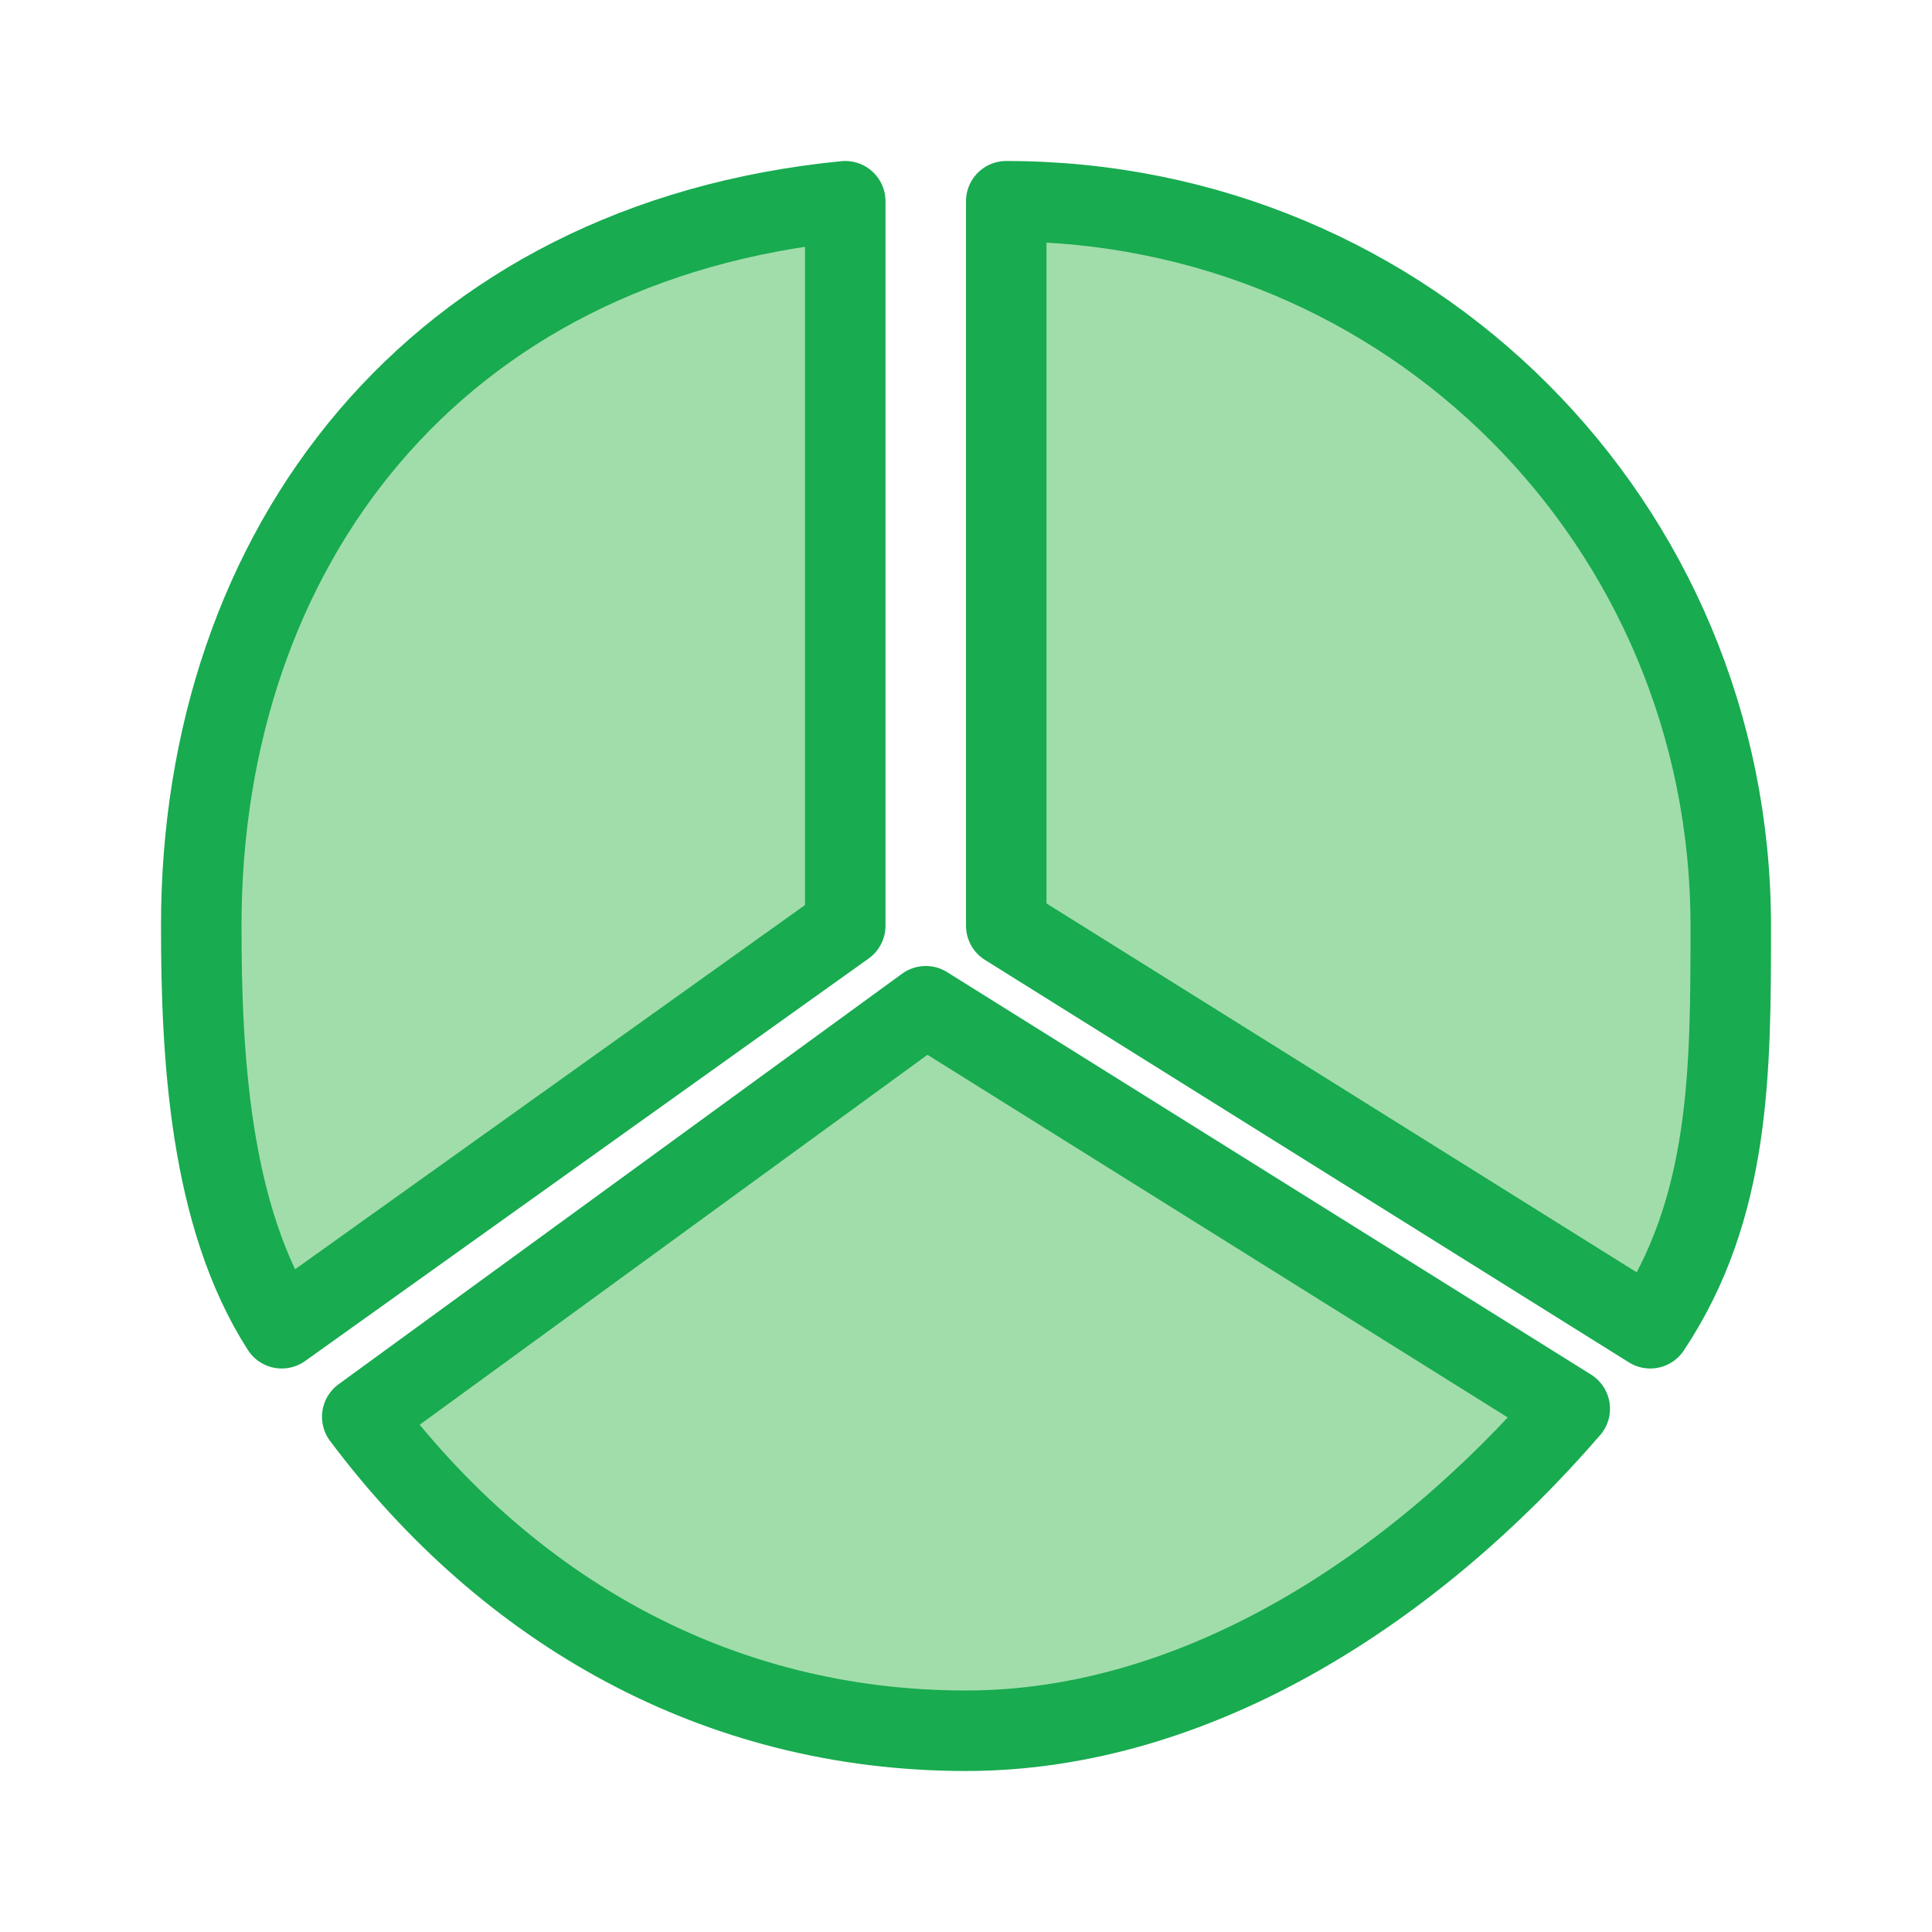 <?xml-stylesheet type="text/css" href="icons.css" ?>
<svg viewBox="0 0 24 24" xmlns="http://www.w3.org/2000/svg">
  <g id="background"
	 class="icn icn--positiv-color-color"
     fill="#a1ddaa" 
     stroke="#18ab50" 
	 stroke-linecap="round" 
	 stroke-linejoin="round"
     >
      <path d="m 12.5,2.5 v 9 l 8,5 c 1,-1.5 1,-3.2 1,-5 0,-5 -4,-9 -9,-9 z" />
      <path d="m 11.5,12.5 -7,5.1 C 6.3,20 8.9,21.5 12,21.5 c 2.9,-0 5.6,-1.8 7.5,-4 z" />
      <path d="m 10.5,2.5 c -5.1,0.5 -8,4.3 -8,9 0,1.6 0.1,3.6 1,5 l 7,-5 z" />
  </g>
</svg>
